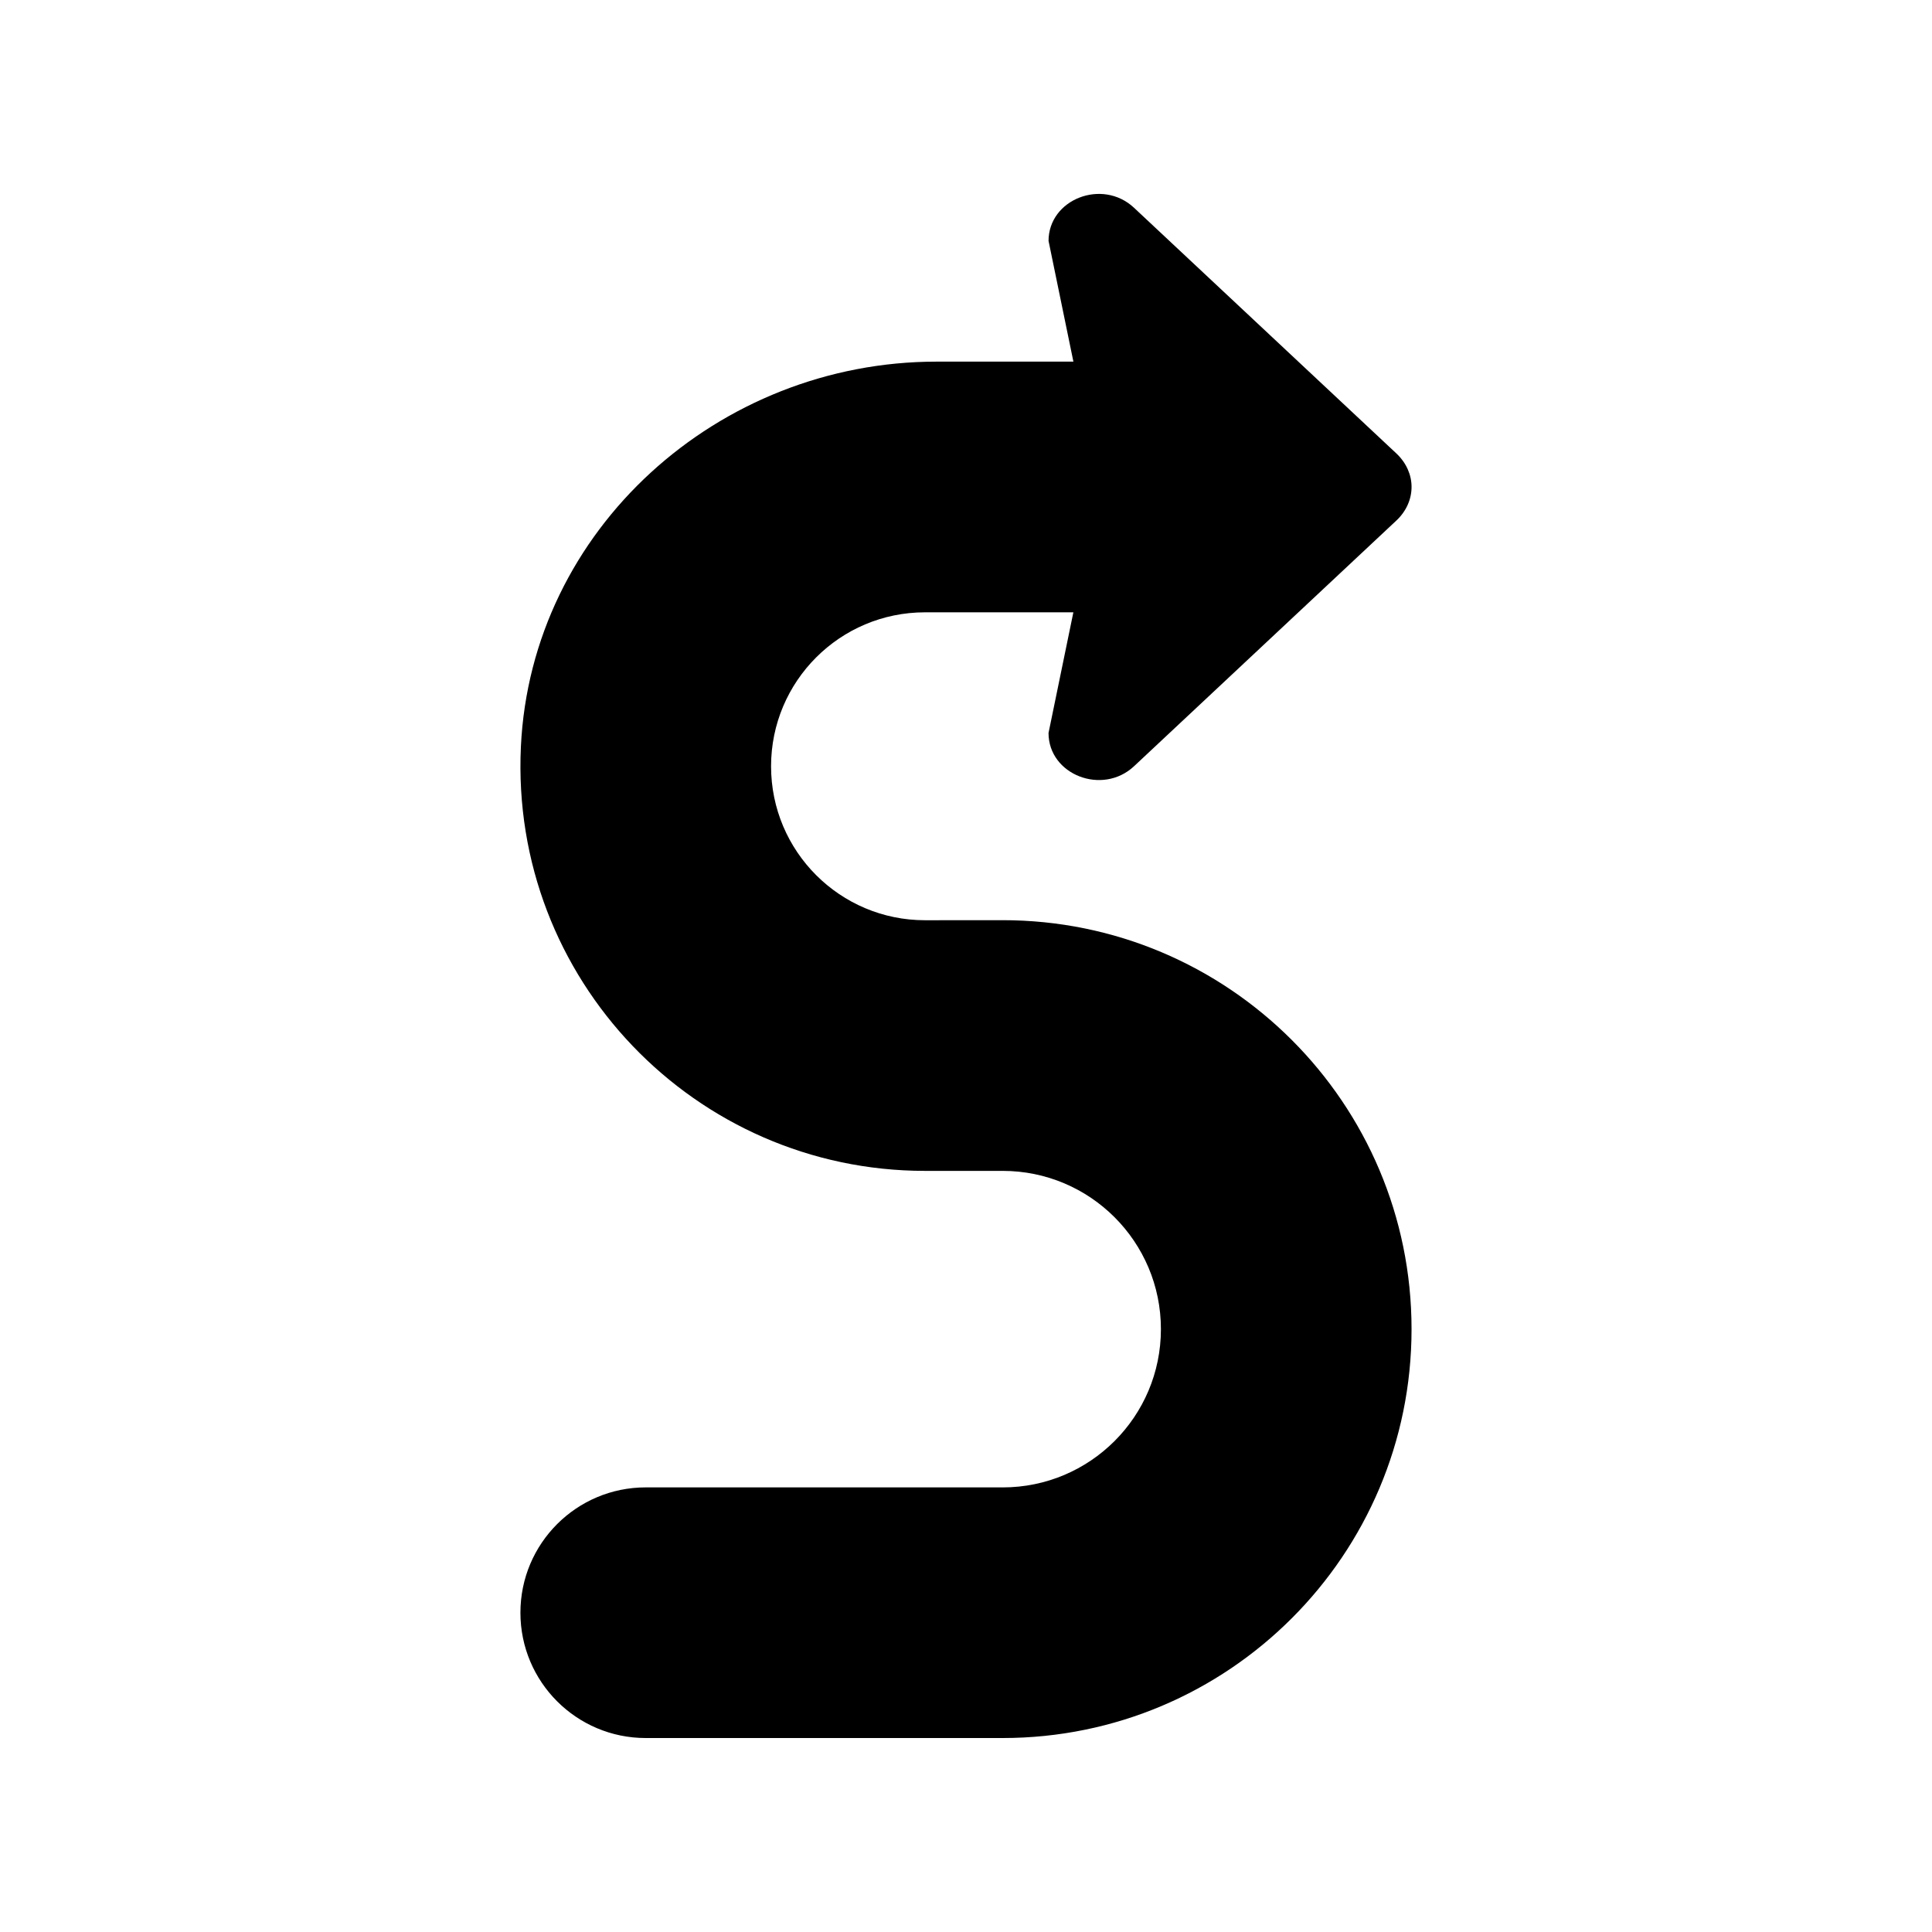 <?xml version="1.0" encoding="UTF-8"?>
<!-- Uploaded to: SVG Repo, www.svgrepo.com, Generator: SVG Repo Mixer Tools -->
<svg fill="#000000" width="800px" height="800px" version="1.1" viewBox="144 144 512 512" xmlns="http://www.w3.org/2000/svg">
 <path d="m421.88 207.86 6.582 31.977h-36.281c-57.742 0-107.42 44.367-110.14 102.05-2.898 61.574 46.168 112.41 107.11 112.41h20.562c23.168 0 41.941 18.781 41.941 41.941 0 23.168-18.781 41.941-41.941 41.941l-94.586-0.004c-18.344 0-33.211 14.871-33.211 33.211 0 18.344 14.871 33.211 33.211 33.211h94.566c59.859 0.012 108.38-48.512 108.38-108.36 0-59.898-48.586-108.44-108.48-108.38l-20.422 0.016c-22.547 0.023-40.832-18.254-40.832-40.801 0-22.531 18.262-40.801 40.801-40.801h39.312l-6.582 31.977c0 11.059 14.25 16.641 22.641 8.832l23.781-22.27 45.848-42.941c2.59-2.473 3.938-5.629 3.938-8.832 0-3.156-1.348-6.305-3.938-8.785l-45.852-42.941-23.781-22.27c-8.391-7.82-22.633-2.238-22.633 8.824z"/>
</svg>
